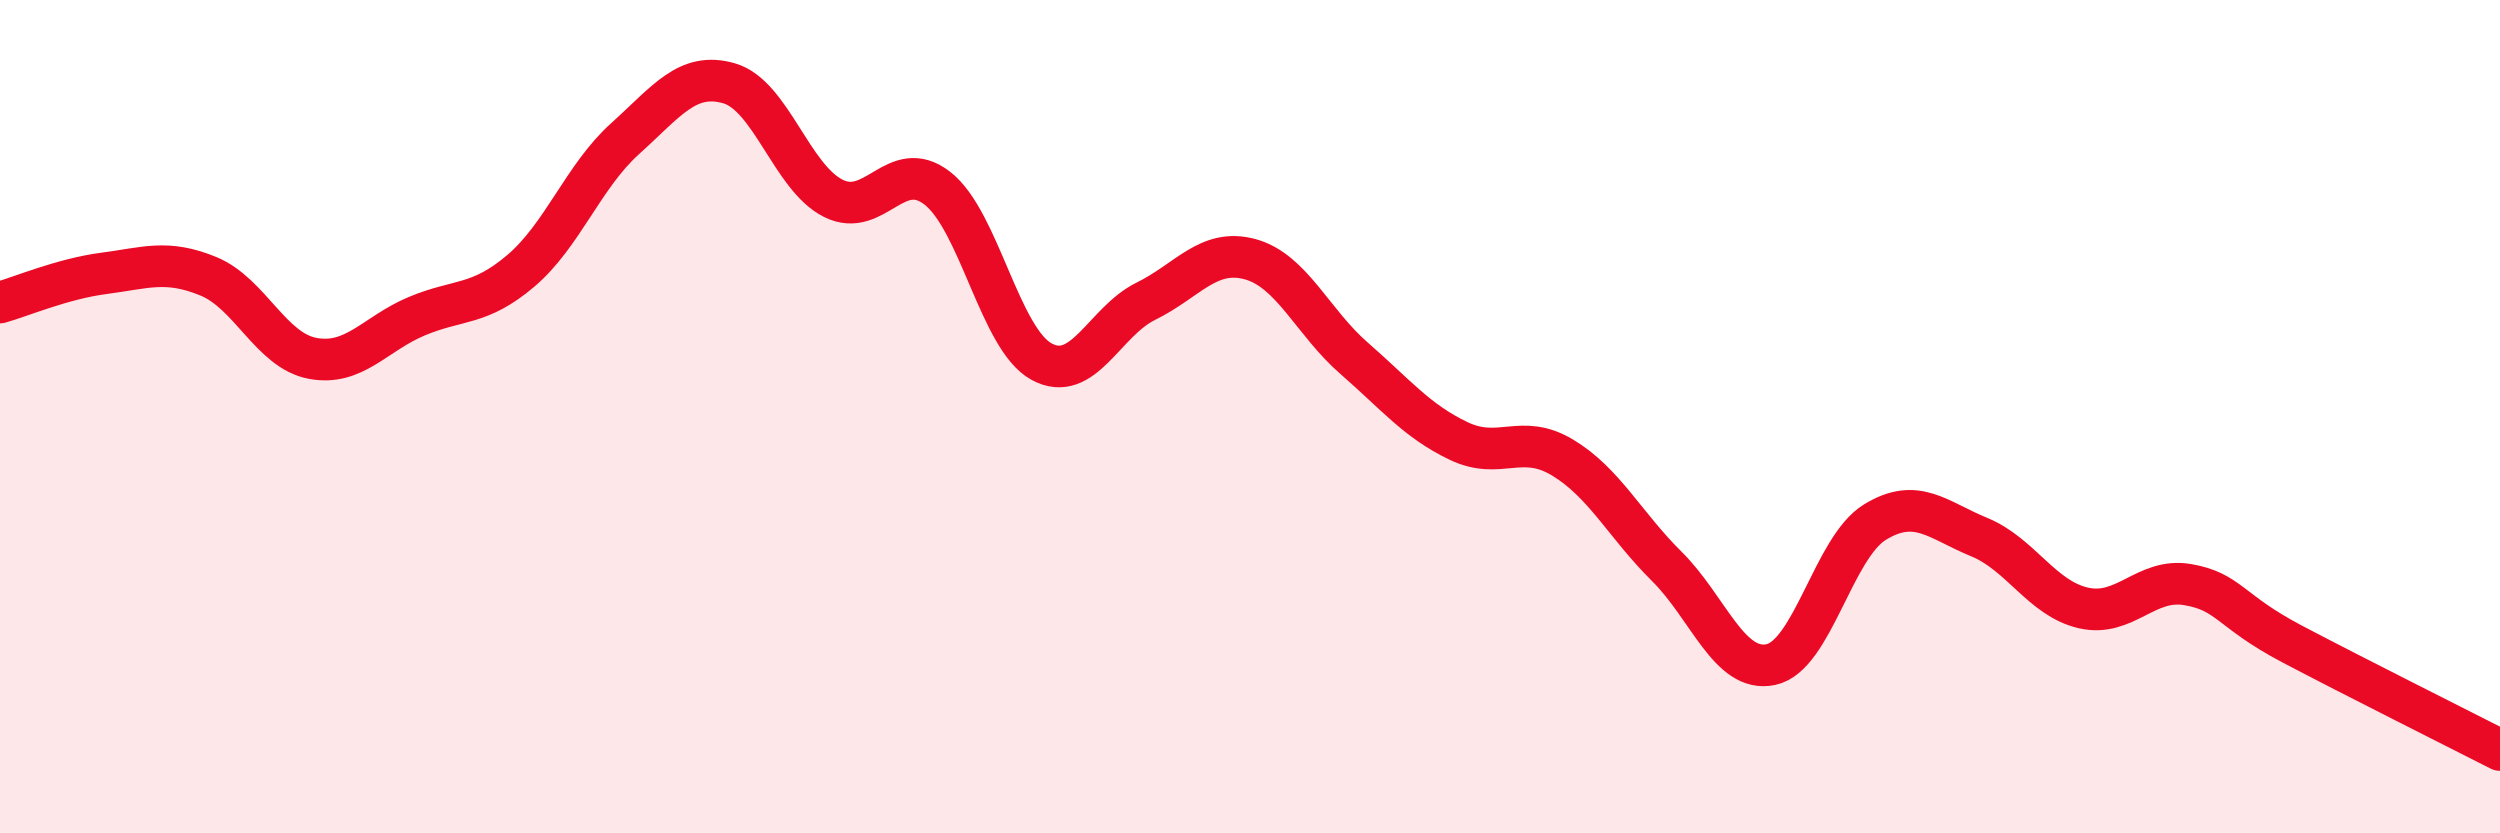 
    <svg width="60" height="20" viewBox="0 0 60 20" xmlns="http://www.w3.org/2000/svg">
      <path
        d="M 0,7.26 C 0.5,7.12 1.5,6.69 2.5,6.56 C 3.5,6.43 4,6.22 5,6.63 C 6,7.04 6.5,8.41 7.5,8.6 C 8.5,8.79 9,8.01 10,7.59 C 11,7.17 11.5,7.35 12.5,6.5 C 13.5,5.65 14,4.23 15,3.33 C 16,2.43 16.5,1.71 17.5,2 C 18.5,2.29 19,4.26 20,4.76 C 21,5.26 21.5,3.74 22.5,4.52 C 23.5,5.3 24,8.14 25,8.68 C 26,9.22 26.5,7.72 27.5,7.23 C 28.5,6.74 29,5.95 30,6.22 C 31,6.49 31.5,7.73 32.5,8.6 C 33.5,9.47 34,10.1 35,10.58 C 36,11.06 36.5,10.38 37.5,10.98 C 38.5,11.58 39,12.6 40,13.59 C 41,14.58 41.5,16.16 42.5,15.95 C 43.5,15.74 44,13.14 45,12.53 C 46,11.92 46.5,12.48 47.5,12.89 C 48.5,13.3 49,14.36 50,14.59 C 51,14.82 51.5,13.86 52.5,14.03 C 53.5,14.2 53.5,14.66 55,15.45 C 56.5,16.24 59,17.49 60,18L60 20L0 20Z"
        fill="#EB0A25"
        opacity="0.1"
        stroke-linecap="round"
        stroke-linejoin="round"
      />
      <path
        d="M 0,7.26 C 0.5,7.12 1.5,6.69 2.5,6.56 C 3.5,6.43 4,6.22 5,6.63 C 6,7.04 6.5,8.41 7.5,8.6 C 8.5,8.79 9,8.01 10,7.59 C 11,7.17 11.5,7.35 12.5,6.5 C 13.5,5.65 14,4.23 15,3.33 C 16,2.43 16.5,1.71 17.5,2 C 18.5,2.29 19,4.26 20,4.76 C 21,5.26 21.5,3.74 22.5,4.52 C 23.5,5.3 24,8.14 25,8.68 C 26,9.22 26.5,7.72 27.5,7.23 C 28.5,6.74 29,5.95 30,6.22 C 31,6.49 31.5,7.73 32.5,8.6 C 33.5,9.47 34,10.1 35,10.58 C 36,11.06 36.5,10.38 37.5,10.98 C 38.5,11.58 39,12.6 40,13.59 C 41,14.58 41.5,16.16 42.5,15.95 C 43.5,15.74 44,13.14 45,12.53 C 46,11.92 46.5,12.48 47.5,12.89 C 48.5,13.3 49,14.36 50,14.59 C 51,14.82 51.5,13.86 52.5,14.03 C 53.5,14.2 53.5,14.66 55,15.45 C 56.5,16.24 59,17.49 60,18"
        stroke="#EB0A25"
        stroke-width="1"
        fill="none"
        stroke-linecap="round"
        stroke-linejoin="round"
      />
    </svg>
  